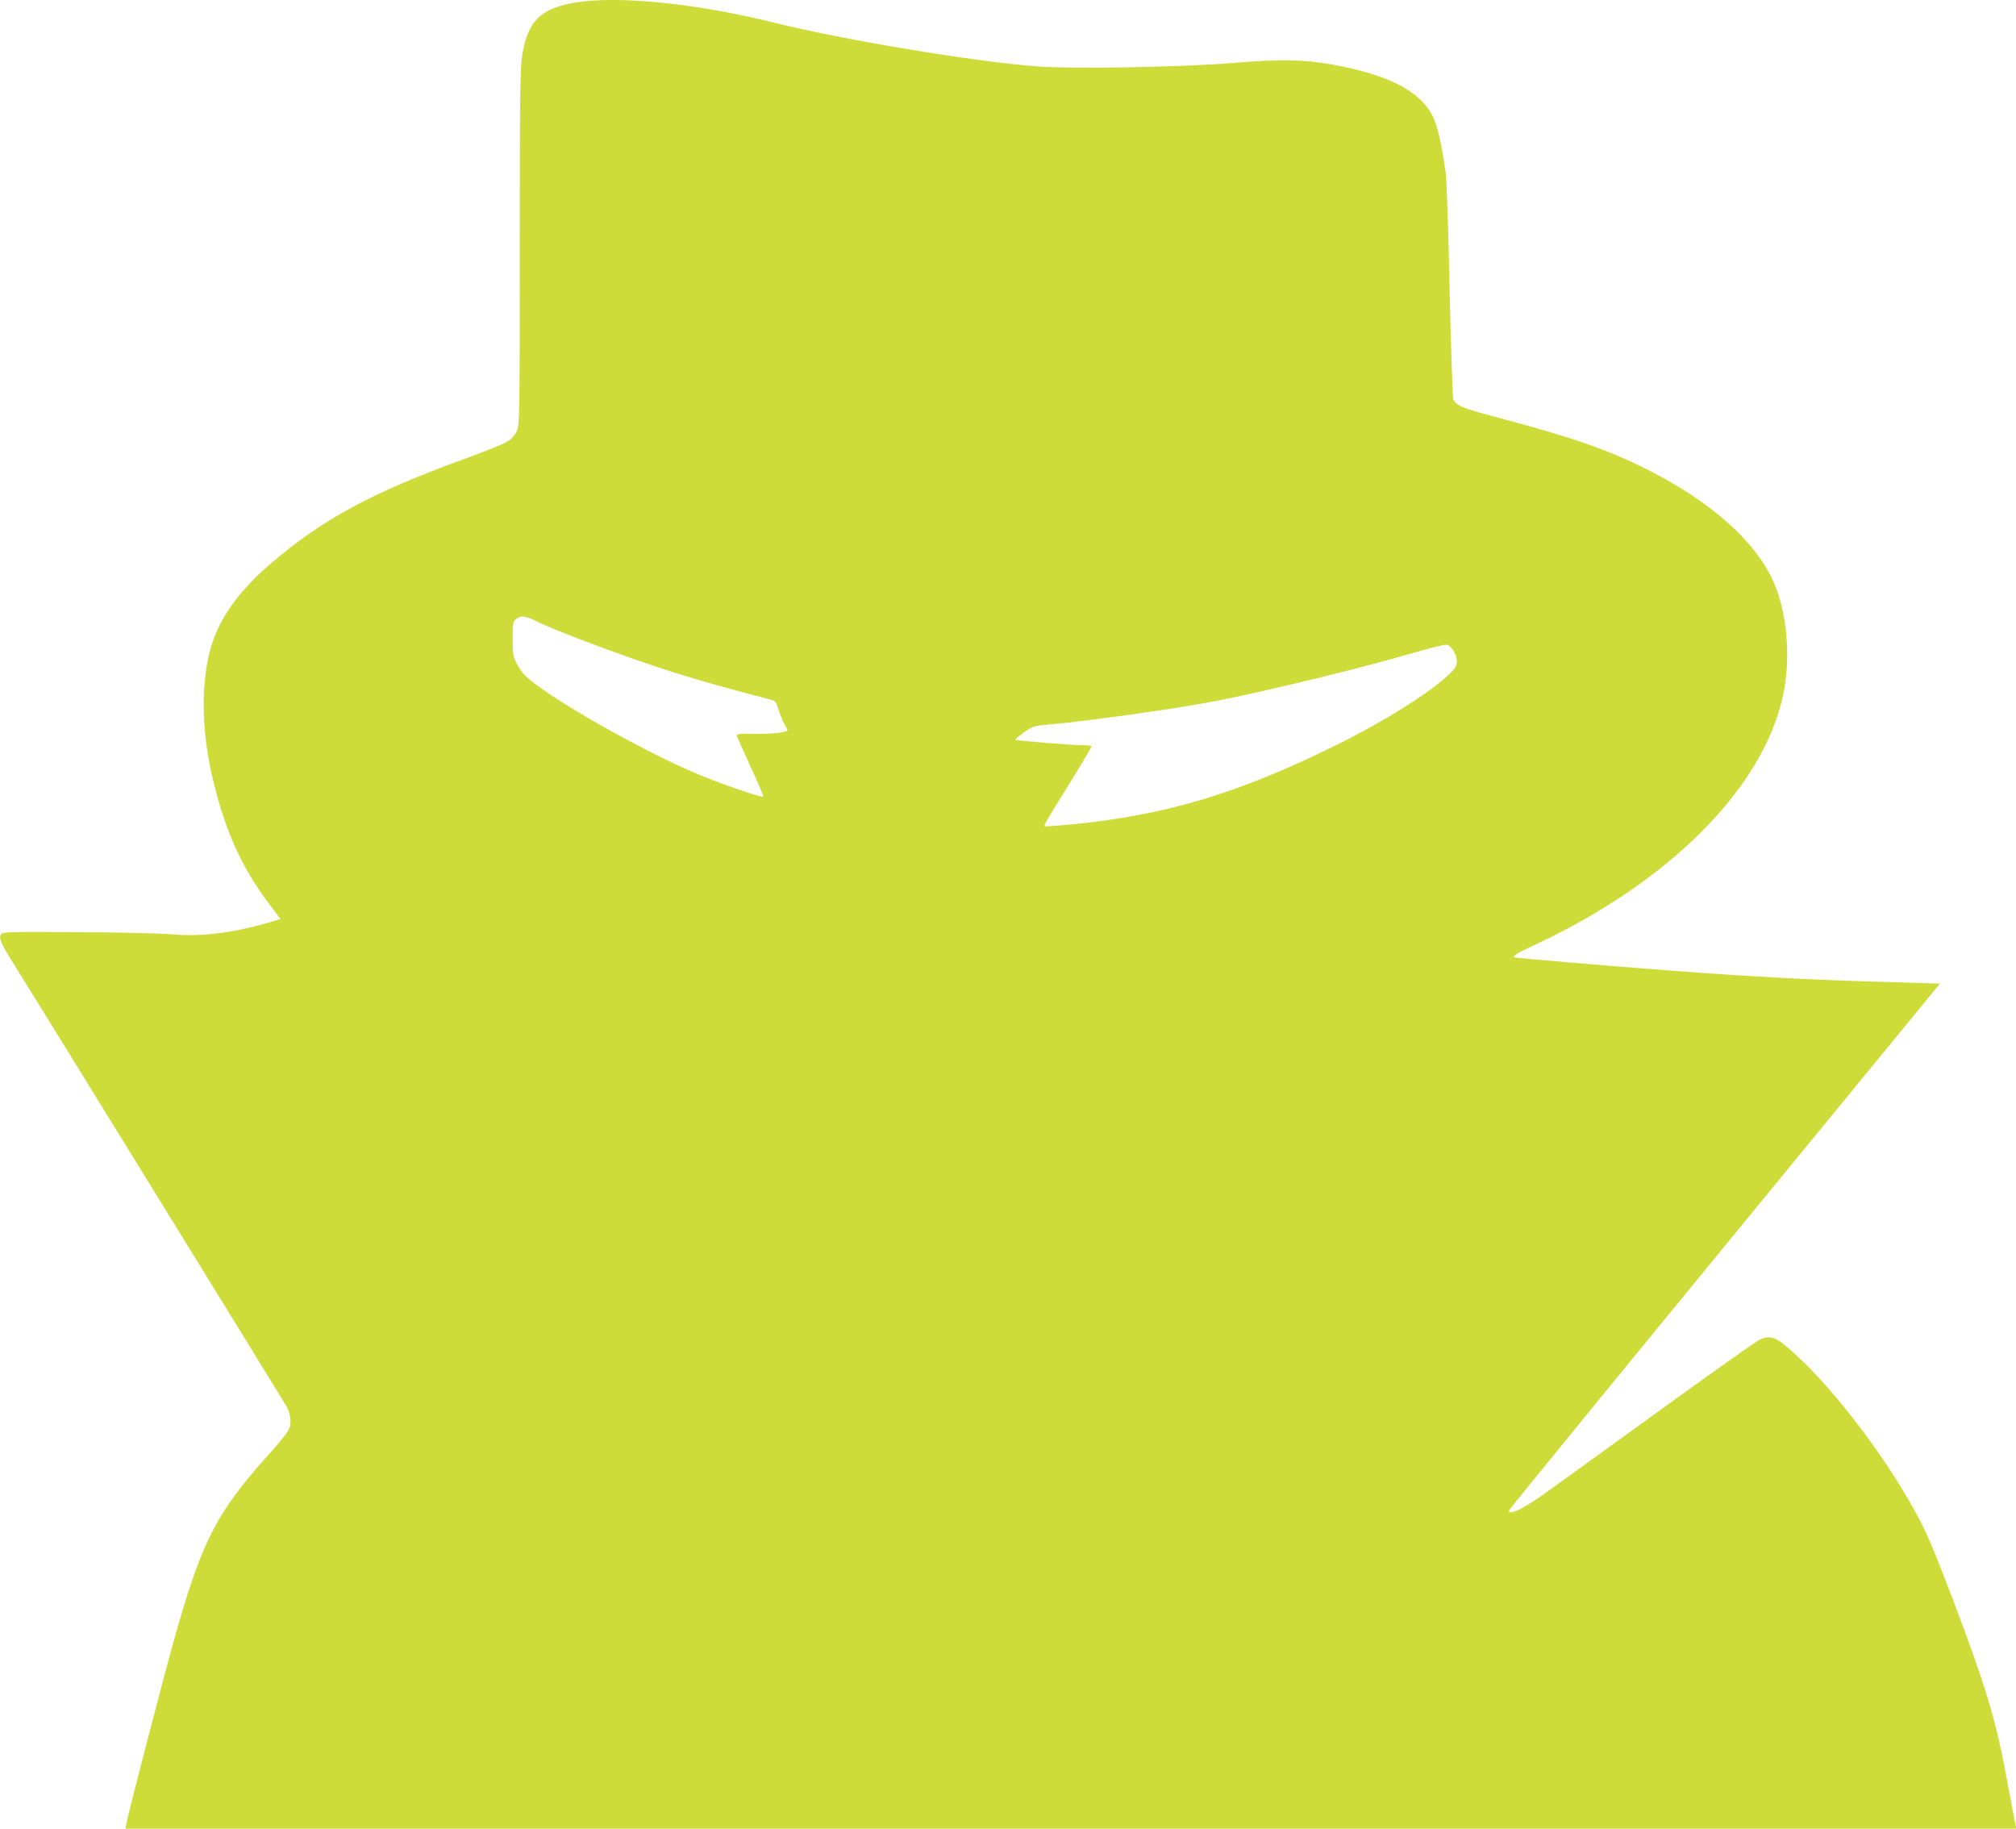 <?xml version="1.0" standalone="no"?>
<!DOCTYPE svg PUBLIC "-//W3C//DTD SVG 20010904//EN"
 "http://www.w3.org/TR/2001/REC-SVG-20010904/DTD/svg10.dtd">
<svg version="1.0" xmlns="http://www.w3.org/2000/svg"
 width="1280pt" height="1161pt" viewBox="0 0 1280 1161"
 preserveAspectRatio="xMidYMid meet">
<g transform="translate(0,1161) scale(0.1,-0.1)"
fill="#cddc39" stroke="none">
<path d="M3660 11595 c-227 -36 -312 -119 -345 -341 -13 -83 -15 -278 -15
-1219 0 -1079 -1 -1122 -19 -1162 -12 -25 -35 -52 -58 -66 -21 -14 -146 -64
-278 -112 -585 -213 -898 -382 -1226 -663 -220 -189 -347 -376 -393 -582 -50
-217 -42 -490 19 -760 78 -341 186 -584 363 -818 l73 -97 -58 -17 c-231 -70
-447 -97 -631 -80 -70 6 -340 13 -601 14 -425 3 -475 1 -484 -13 -16 -25 -3
-56 74 -179 125 -199 1727 -2798 1740 -2822 21 -39 29 -92 19 -129 -7 -25 -49
-79 -131 -170 -340 -378 -431 -558 -612 -1209 -74 -267 -285 -1082 -294 -1135
l-6 -35 6003 0 6002 0 -5 23 c-3 12 -24 123 -47 247 -55 302 -96 465 -179 711
-88 262 -279 763 -341 895 -164 349 -518 840 -800 1106 -146 139 -180 155
-255 124 -19 -8 -304 -209 -632 -447 -329 -238 -653 -472 -721 -521 -143 -104
-242 -152 -242 -119 0 5 616 760 1369 1678 l1368 1668 -391 12 c-447 13 -816
33 -1296 69 -403 30 -1011 82 -1016 86 -9 10 20 28 116 72 872 404 1474 1010
1594 1606 48 238 20 524 -68 716 -117 253 -393 497 -789 699 -250 127 -486
209 -947 331 -234 62 -270 76 -292 117 -5 10 -15 301 -24 685 -7 367 -19 703
-24 747 -24 176 -51 301 -81 362 -78 163 -281 268 -639 333 -177 32 -337 35
-625 11 -322 -28 -1037 -40 -1260 -22 -411 33 -1220 168 -1655 276 -492 122
-983 173 -1260 130z m-227 -3942 c37 -18 152 -65 255 -104 456 -173 713 -254
1203 -380 32 -8 37 -14 53 -66 10 -32 26 -73 37 -91 10 -18 19 -35 19 -37 0
-15 -101 -26 -204 -24 -101 2 -120 0 -118 -12 2 -8 42 -97 88 -198 47 -101 83
-186 80 -189 -9 -8 -272 82 -425 147 -360 152 -943 485 -1084 619 -16 15 -41
50 -55 77 -24 45 -27 60 -27 158 0 103 1 110 24 128 30 25 61 19 154 -28z
m5794 -172 c13 -19 23 -49 23 -69 0 -29 -8 -44 -48 -82 -121 -117 -413 -300
-717 -450 -627 -310 -1087 -447 -1691 -505 -87 -8 -159 -13 -161 -11 -6 6 -2
14 156 269 78 126 141 233 141 238 0 5 -35 9 -78 9 -65 0 -378 26 -405 33 -4
1 20 22 53 46 60 42 65 43 168 52 246 21 852 107 1081 154 359 73 890 203
1221 299 102 30 196 53 210 53 16 -1 33 -14 47 -36z"/>
</g>
</svg>
